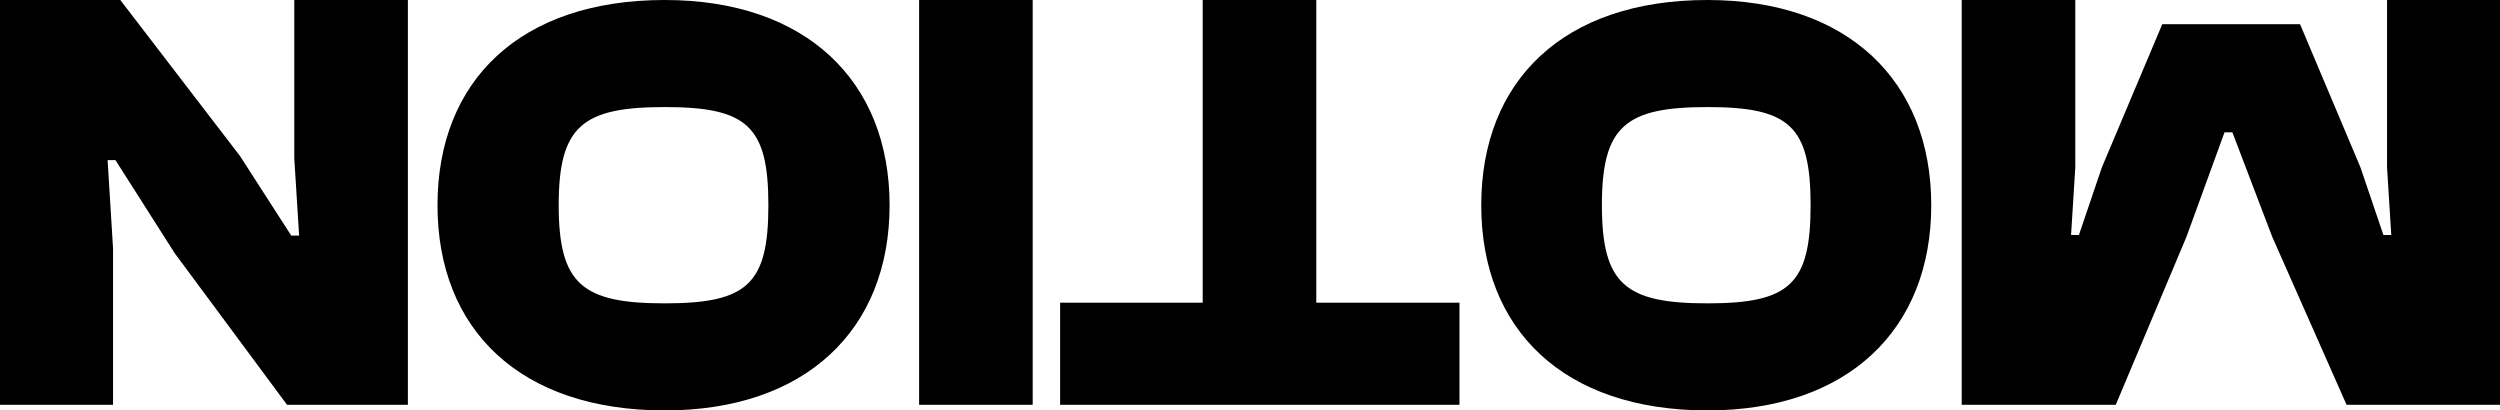 <?xml version="1.0" encoding="UTF-8"?> <svg xmlns="http://www.w3.org/2000/svg" width="1200" height="197" viewBox="0 0 1200 197" fill="none"><path d="M141.259 4.57764e-05H195.779V194.3H137.779L83.839 121.51L55.419 76.85H51.649L54.259 119.19V194.3H-0.261V4.57764e-05H57.739L115.159 74.82L139.809 113.1H143.579L141.259 75.98V4.57764e-05Z" fill="black"></path><path d="M319.082 0C386.858 0 427 38.829 427 98.5C427 158.171 386.858 197 319.082 197C249.56 197 210 158.171 210 98.5C210 38.829 249.56 0 319.082 0ZM319.082 51.391C279.521 51.391 268.177 60.528 268.177 98.5C268.177 136.472 279.521 145.609 319.082 145.609C358.642 145.609 368.823 136.472 368.823 98.5C368.823 60.528 358.642 51.391 319.082 51.391Z" fill="black"></path><path d="M441.171 4.57764e-05H495.691V194.3H441.171V4.57764e-05Z" fill="black"></path><path d="M577.299 4.57764e-05H631.819V145.29H700.549V194.3H508.859V145.29H577.299V4.57764e-05Z" fill="black"></path><path d="M819.579 0C887.043 0 927 38.829 927 98.5C927 158.171 887.043 197 819.579 197C750.378 197 711 158.171 711 98.5C711 38.829 750.378 0 819.579 0ZM819.579 51.391C780.201 51.391 768.909 60.528 768.909 98.5C768.909 136.472 780.201 145.609 819.579 145.609C858.957 145.609 869.091 136.472 869.091 98.5C869.091 60.528 858.957 51.391 819.579 51.391Z" fill="black"></path><path d="M1145.78 4.57764e-05H1200.3V194.3H1126.35L1090.68 113.68L1071.54 63.51H1067.77L1049.5 113.68L1015.57 194.3H941.621V4.57764e-05H996.141V80.33L994.111 112.81H997.881L1008.9 80.33L1037.9 11.6H1104.02L1133.02 80.33L1144.04 112.81H1147.81L1145.78 80.33V4.57764e-05Z" fill="black"></path></svg> 